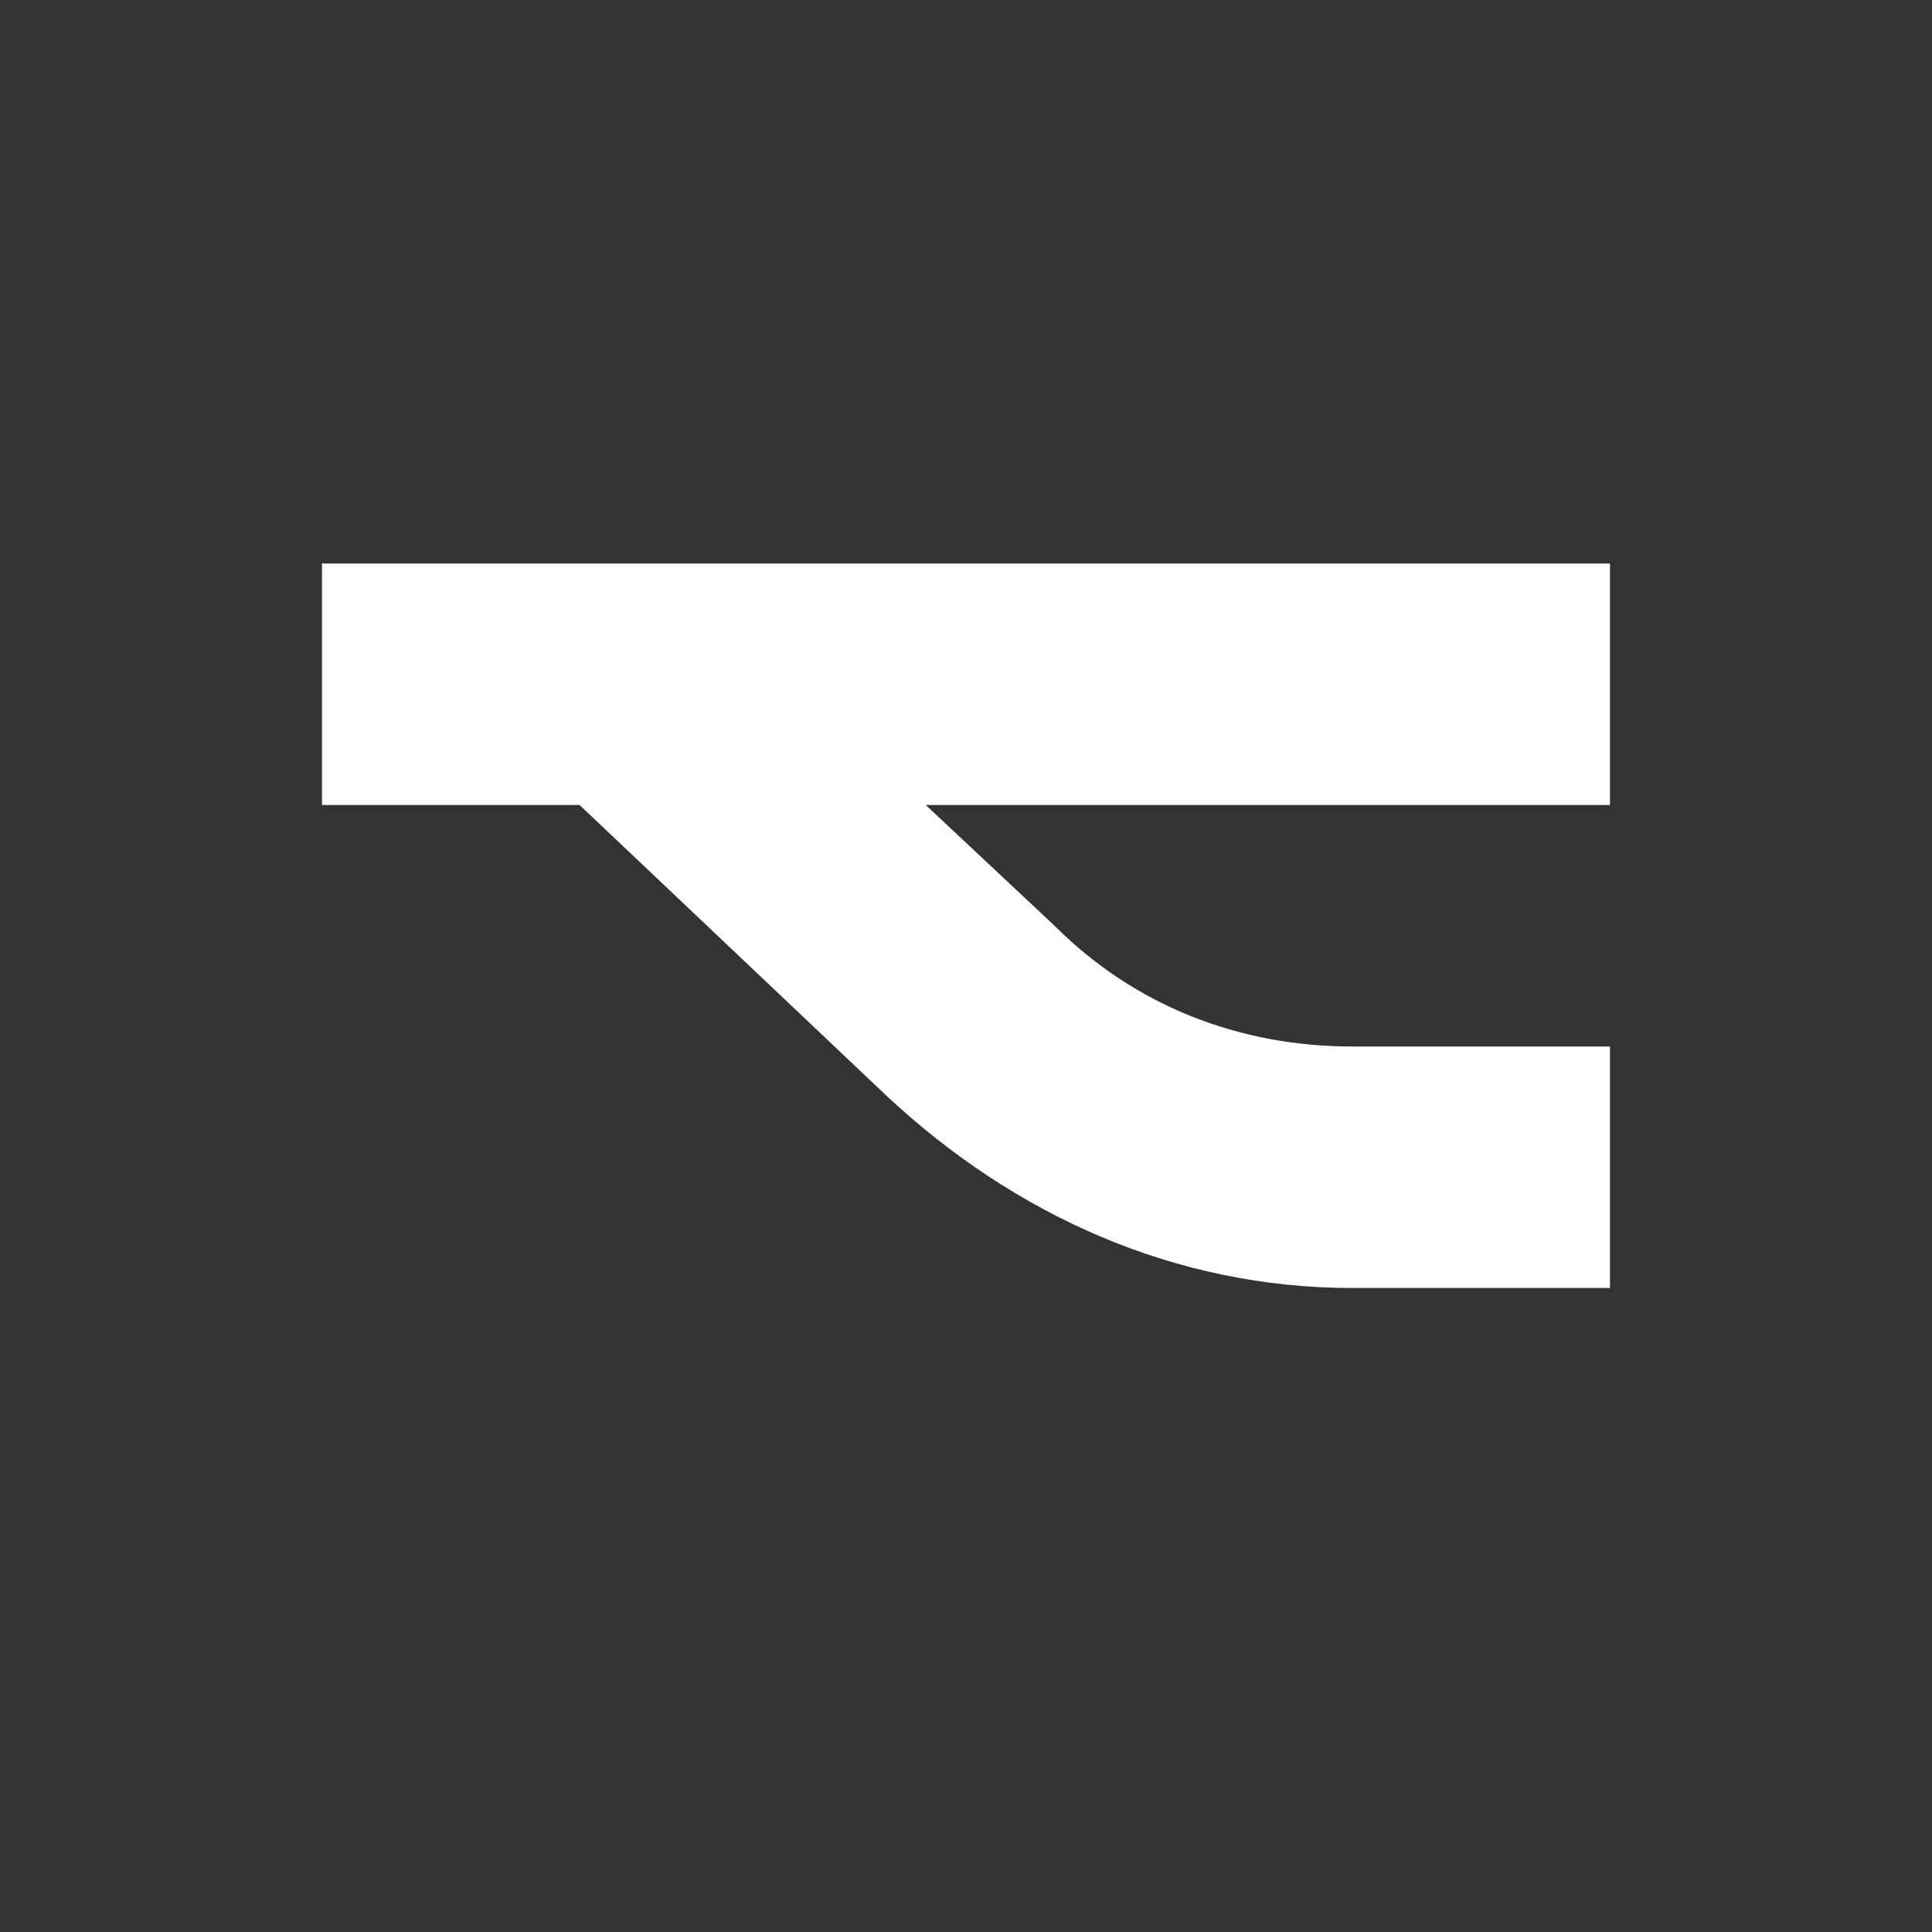 <svg width="150" height="150" viewBox="0 0 150 150" fill="none" xmlns="http://www.w3.org/2000/svg">
<rect x="0" y="0" width="150" height="150" fill="#333333" stroke="none"/>
<path d="M125 43.75H25V62.5H45L68.75 85C78.75 94.375 91.25 100 105 100H125V81.25H105C96.25 81.25 88.125 78.125 81.875 71.875L71.875 62.5H125V43.75Z" fill="white"/>
</svg>
